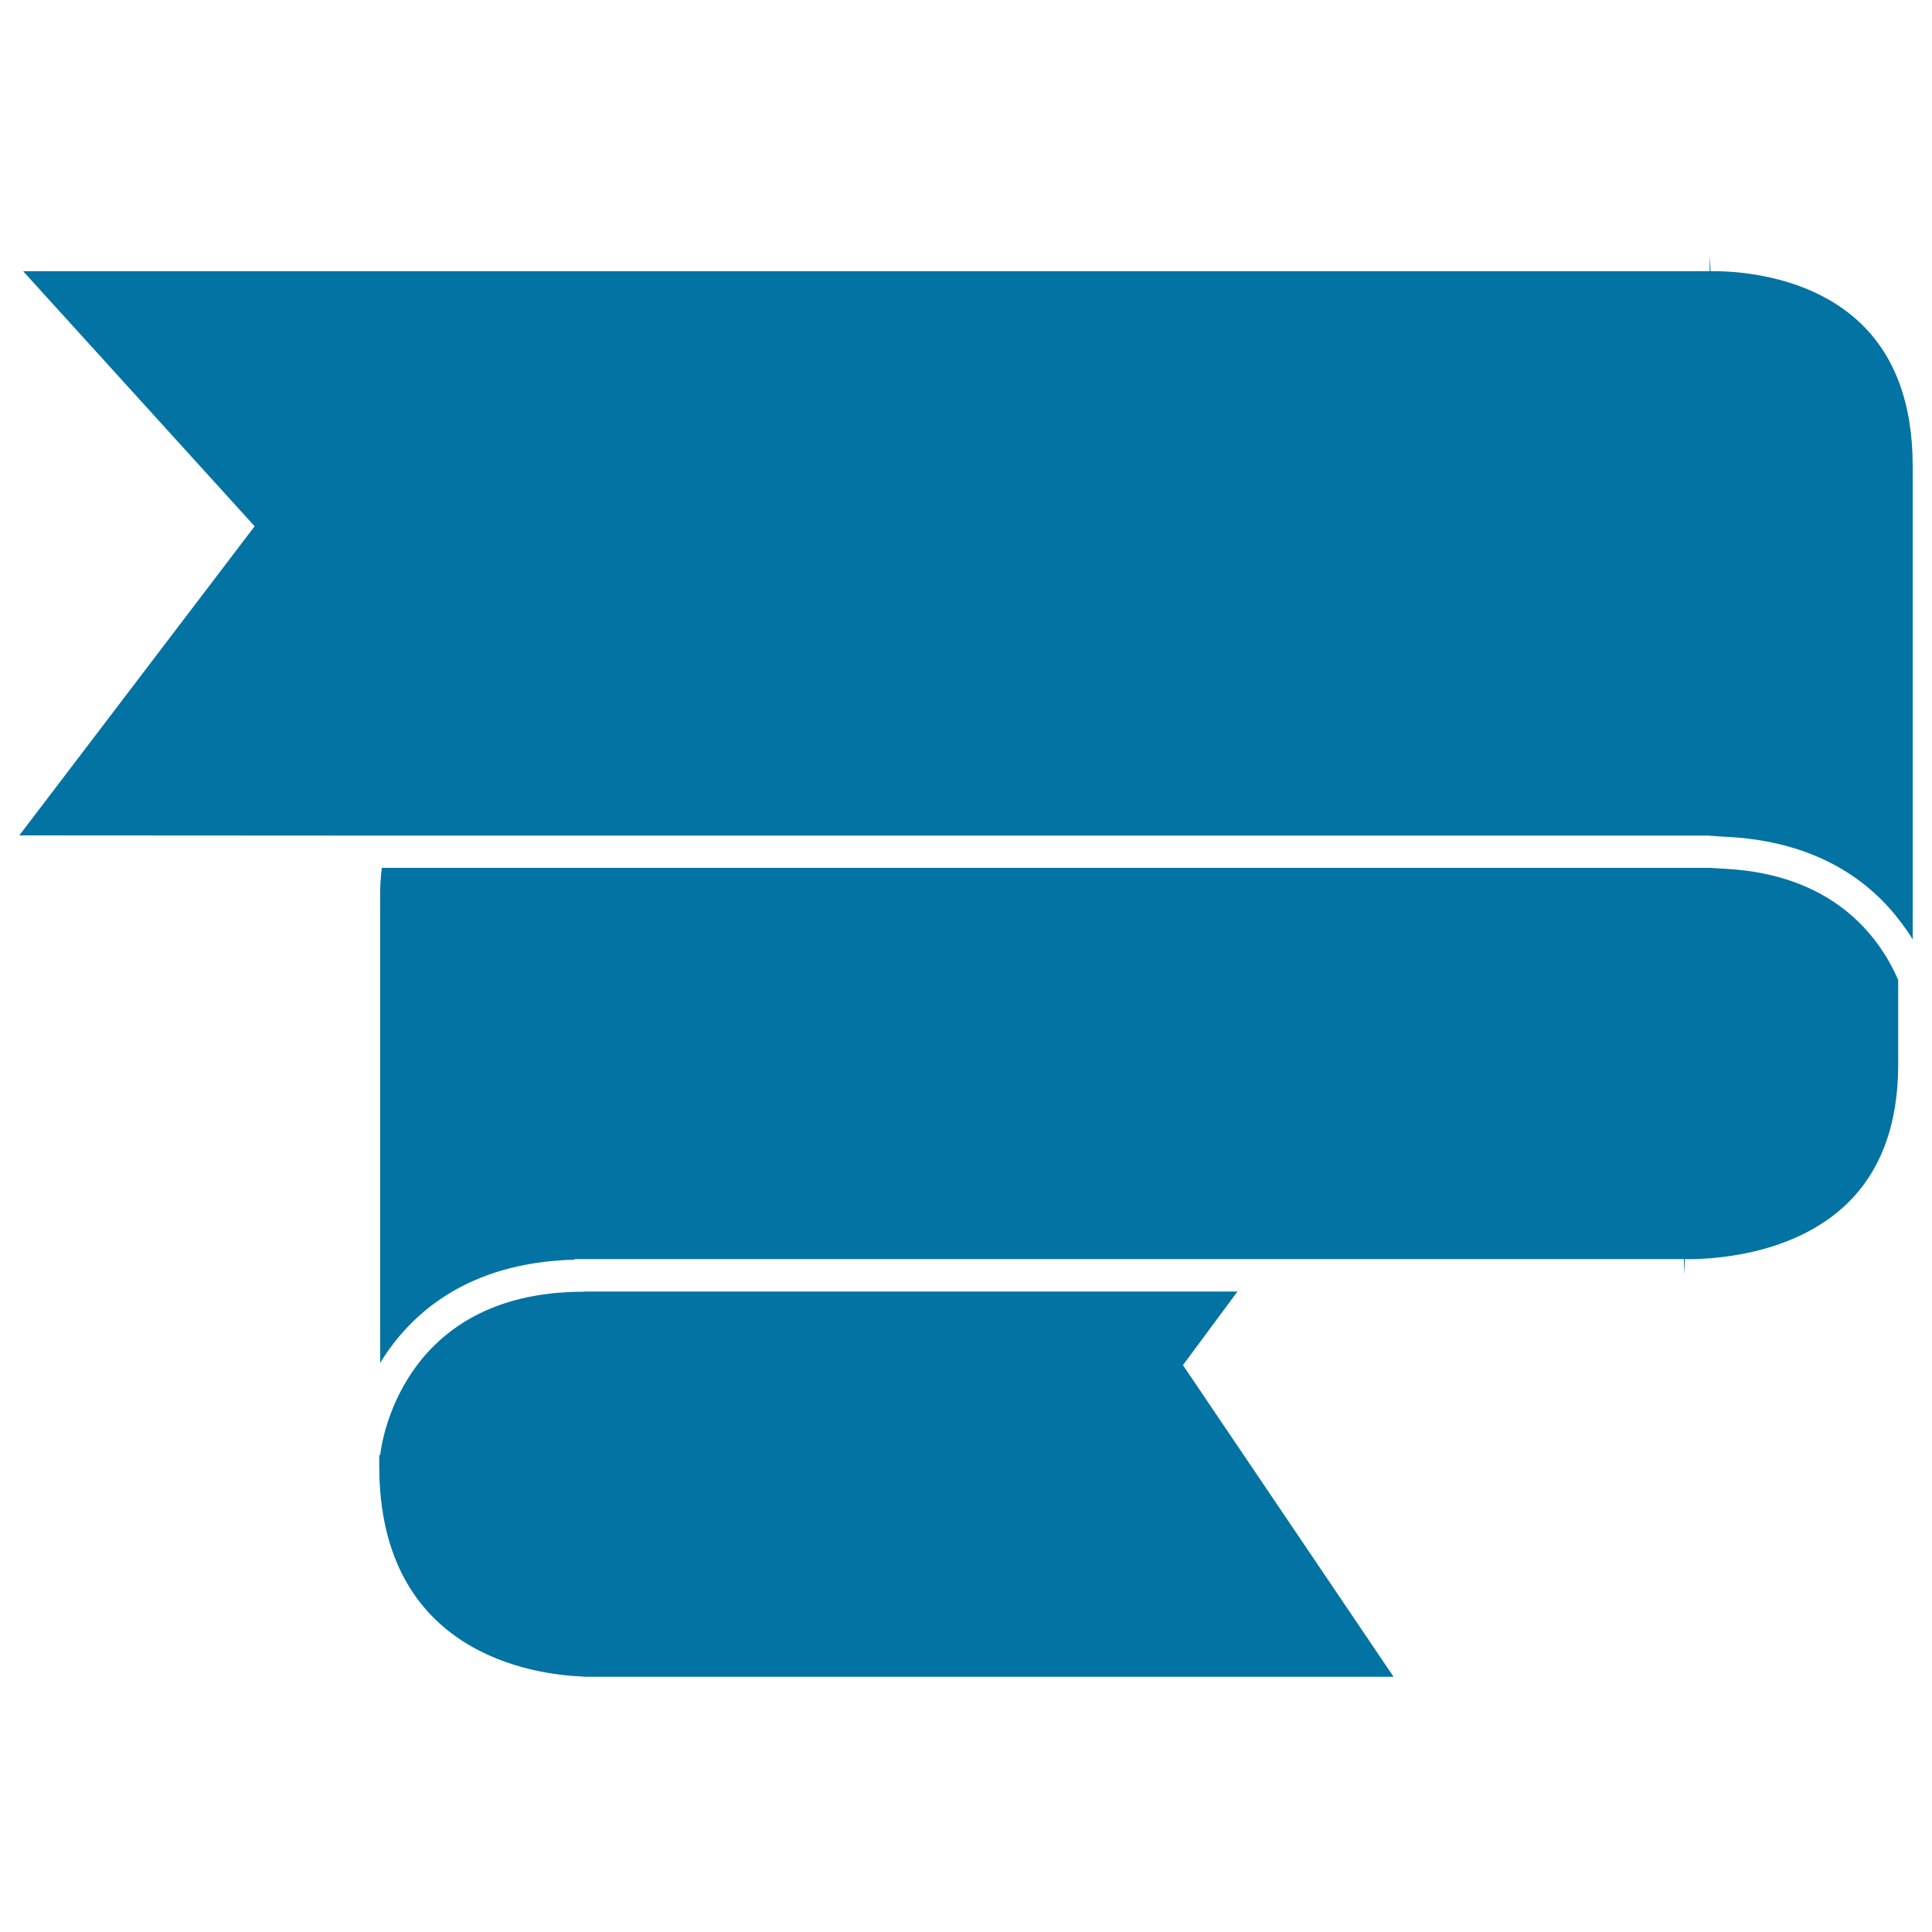 <svg xmlns="http://www.w3.org/2000/svg" viewBox="0 0 1000 1000" style="fill:#0273a2">
<title>Curled Ribbon SVG icon</title>
<g><path d="M196.3,753.1c0,1.9,0,3.8,0,5.7c0,97.4,80,108,105.6,109v0.1h419.4l-109-161.3l28.2-38.1H309.9h-7.9v0.1l0,0c-95.4,0-104.9,81.1-105.2,84.5L196.3,753.1z"/><path d="M884.9,449.2h-8.4h-4.9H301.9h-4.5h-99.8c-0.3,3.7-0.8,7.2-0.8,11.1v9.5v235.6c15.5-25.4,45.2-52,100.6-53.4v8l0,0v-8v-0.3h4.5h8h343h218.7v8.3l0.5-8.3c0.2,0,5.1,0.2,12.8-0.4c2.5-0.2,5.4-0.5,8.4-0.9c17.7-2.3,43.1-8.8,62.1-26.8c18-17,27.1-41.5,27.1-72.6v-43.8c-10.3-23.6-34.4-54.5-89.2-57.5C890.5,449.6,887.8,449.3,884.9,449.2L884.9,449.2L884.9,449.2z"/><path d="M182.4,432.5h8.8h8.6h97.6h4.5h569.7h4.9h8.4v8.4v0.1l0,0v-0.1v-8.3c1.6,0,3,0.2,4.5,0.3l0,0c1.3,0,2.5,0.2,3.8,0.2c45.2,2.2,72.8,21.3,89.2,42.3c2.8,3.6,5.4,7.2,7.6,10.8V264v-5.3v-17.6c0-32.1-9.2-57-27.3-74.1c-25.3-23.9-61.4-26.4-73.3-26.6c-2.5,0-4,0-4,0v0l-0.5-8.2v8.2H12l119.8,132L10,432.4L182.4,432.5L182.4,432.5z"/></g>
</svg>